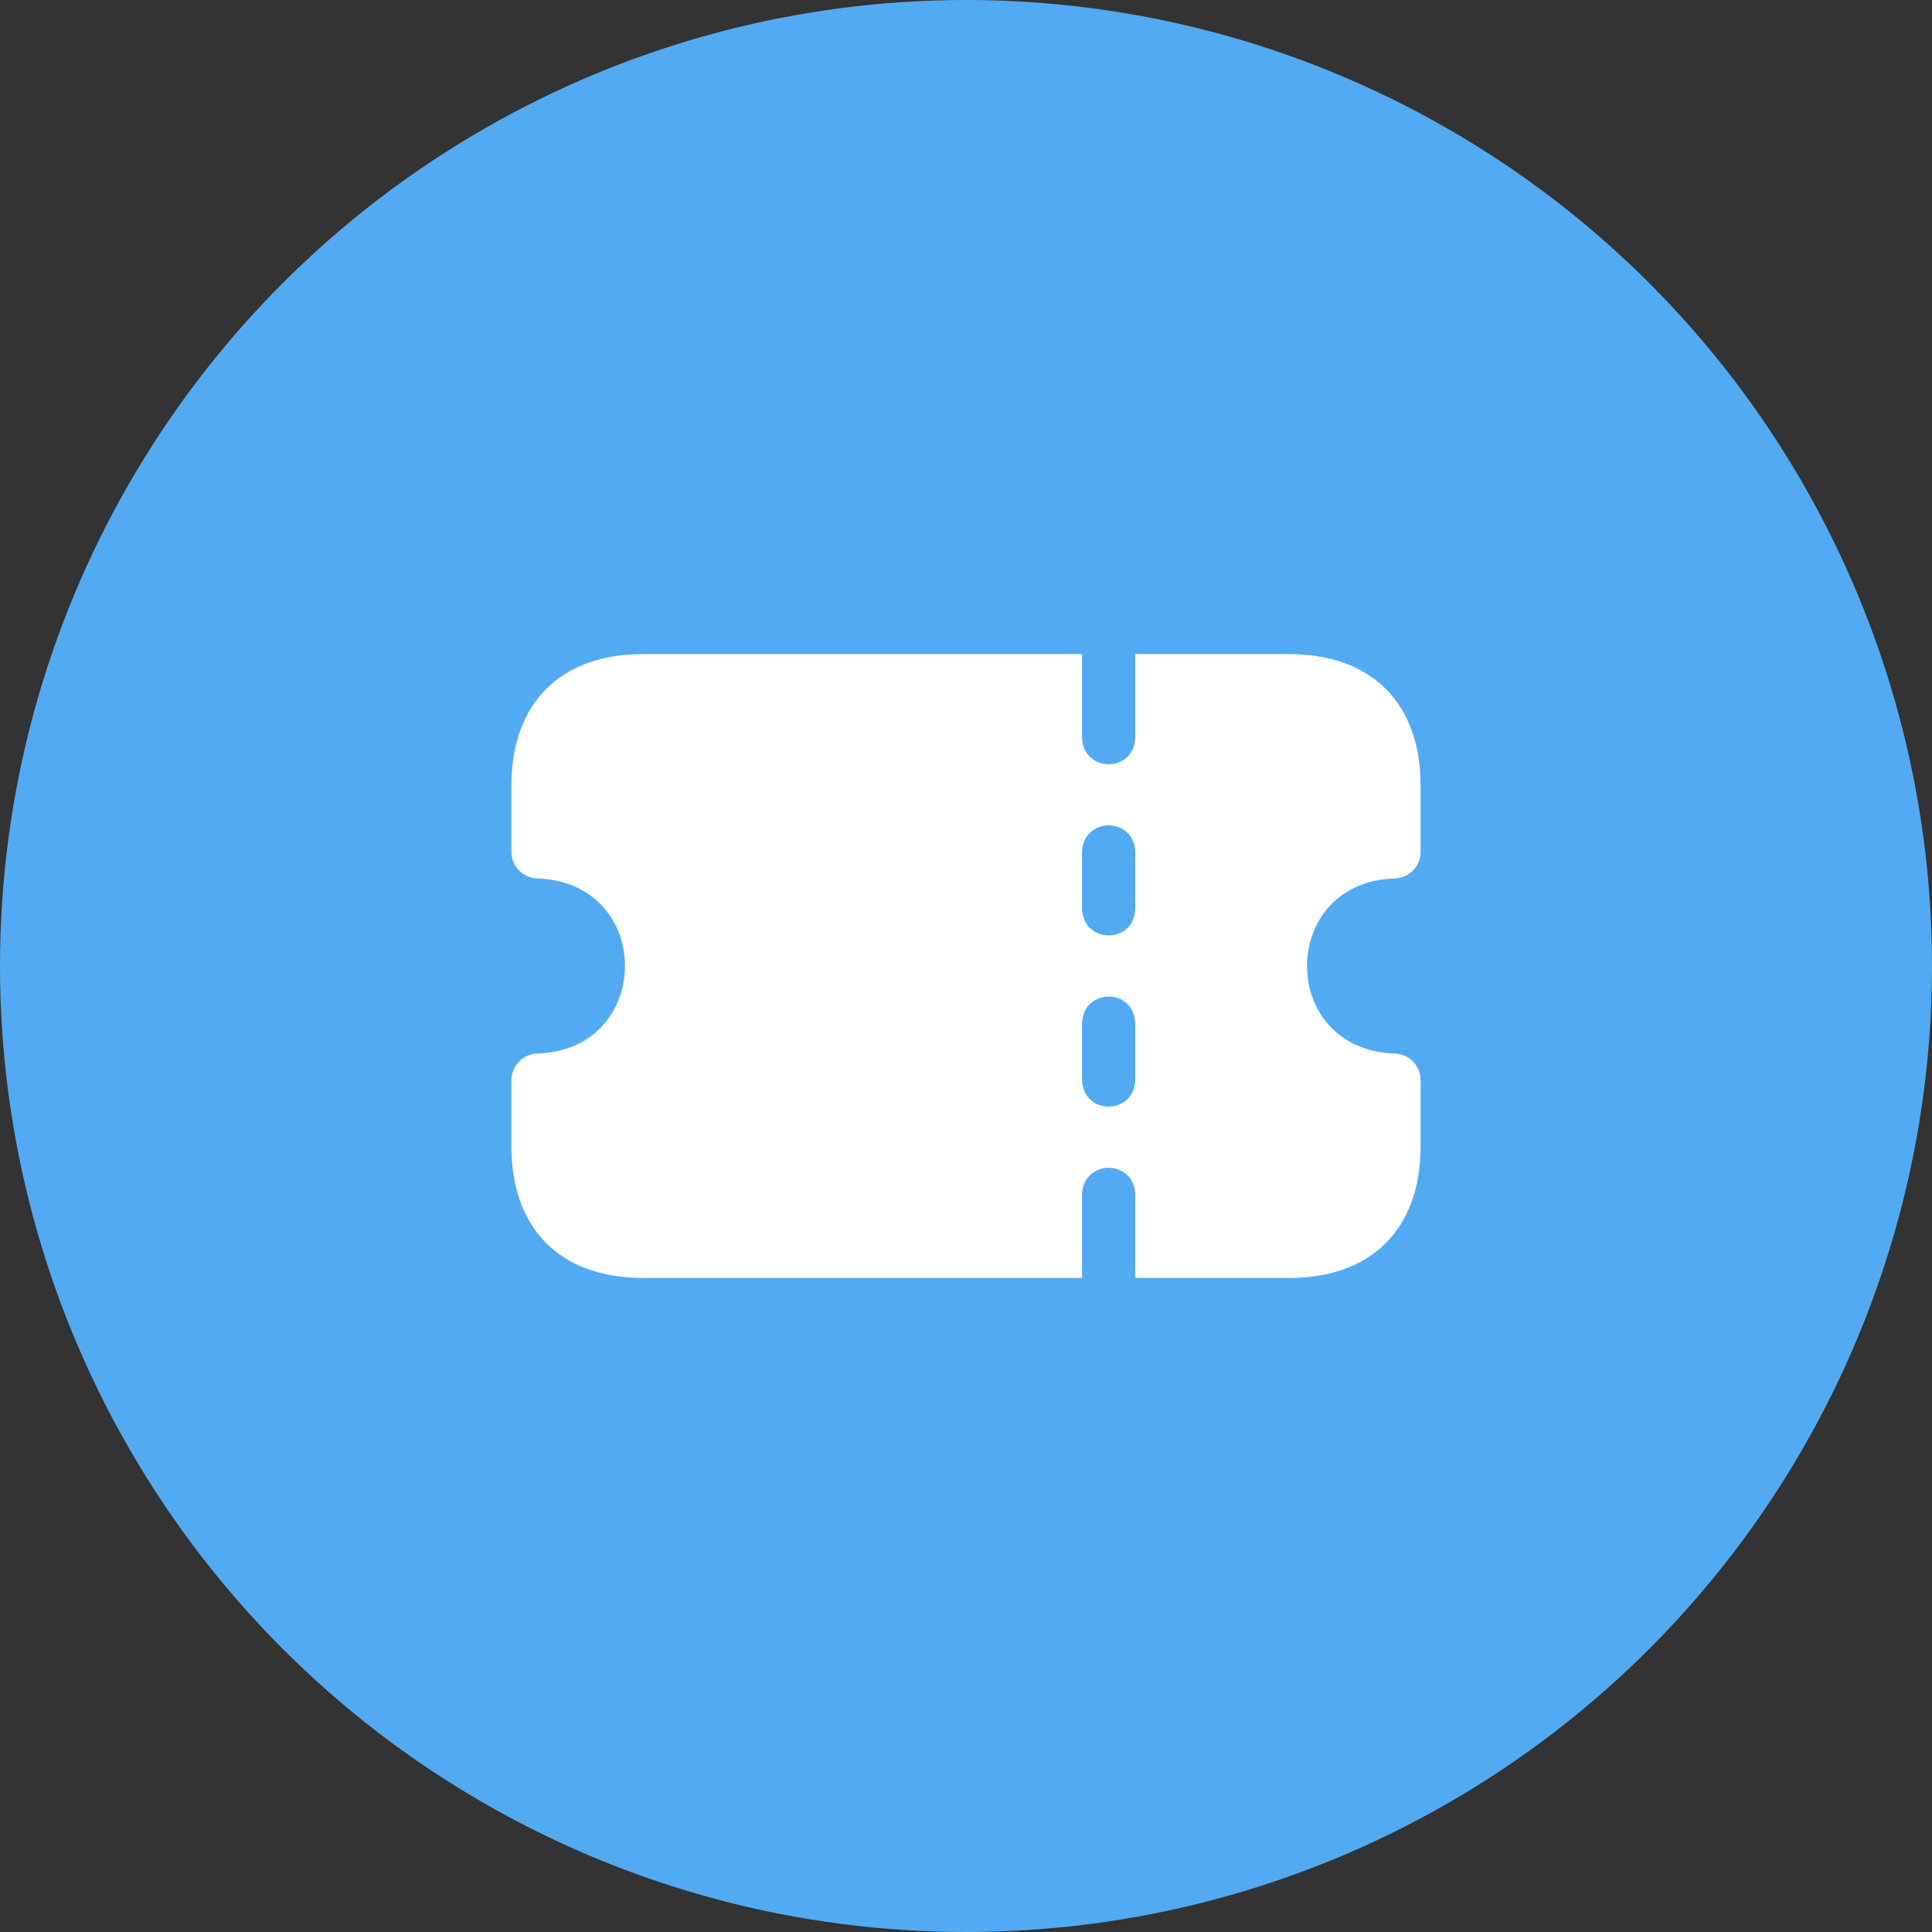 <svg width="34" height="34" viewBox="0 0 34 34" fill="none" xmlns="http://www.w3.org/2000/svg">
<rect x="0" y="0" width="34" height="34" fill="#333333" stroke="none"/>
<circle cx="17" cy="17" r="17" fill="#52AAF2"/>
<g clip-path="url(#clip0_820_3622)">
<path d="M24.531 15.46C24.79 15.46 25 15.251 25 14.992V13.822C25 12.375 24.136 11.511 22.689 11.511H19.979V12.983C19.956 13.605 19.064 13.604 19.042 12.983V11.511H11.311C9.864 11.511 9 12.375 9 13.822V14.992C9 15.251 9.21 15.46 9.469 15.46C11.509 15.538 11.508 18.463 9.469 18.54C9.21 18.54 9 18.75 9 19.008V20.178C9 21.626 9.864 22.49 11.311 22.49H19.042V21.017C19.065 20.395 19.956 20.396 19.979 21.017V22.49H22.689C24.136 22.49 25 21.626 25 20.178V19.008C25 18.75 24.79 18.54 24.531 18.54C22.491 18.462 22.492 15.537 24.531 15.46ZM19.979 19.008C19.956 19.63 19.064 19.629 19.042 19.008V18.004C19.065 17.383 19.956 17.384 19.979 18.004V19.008ZM19.979 15.996C19.956 16.617 19.064 16.617 19.042 15.996V14.992C19.065 14.37 19.956 14.371 19.979 14.992V15.996Z" fill="white"/>
</g>
<defs>
<clipPath id="clip0_820_3622">
<rect width="16" height="16" fill="white" transform="translate(9 9)"/>
</clipPath>
</defs>
</svg>
